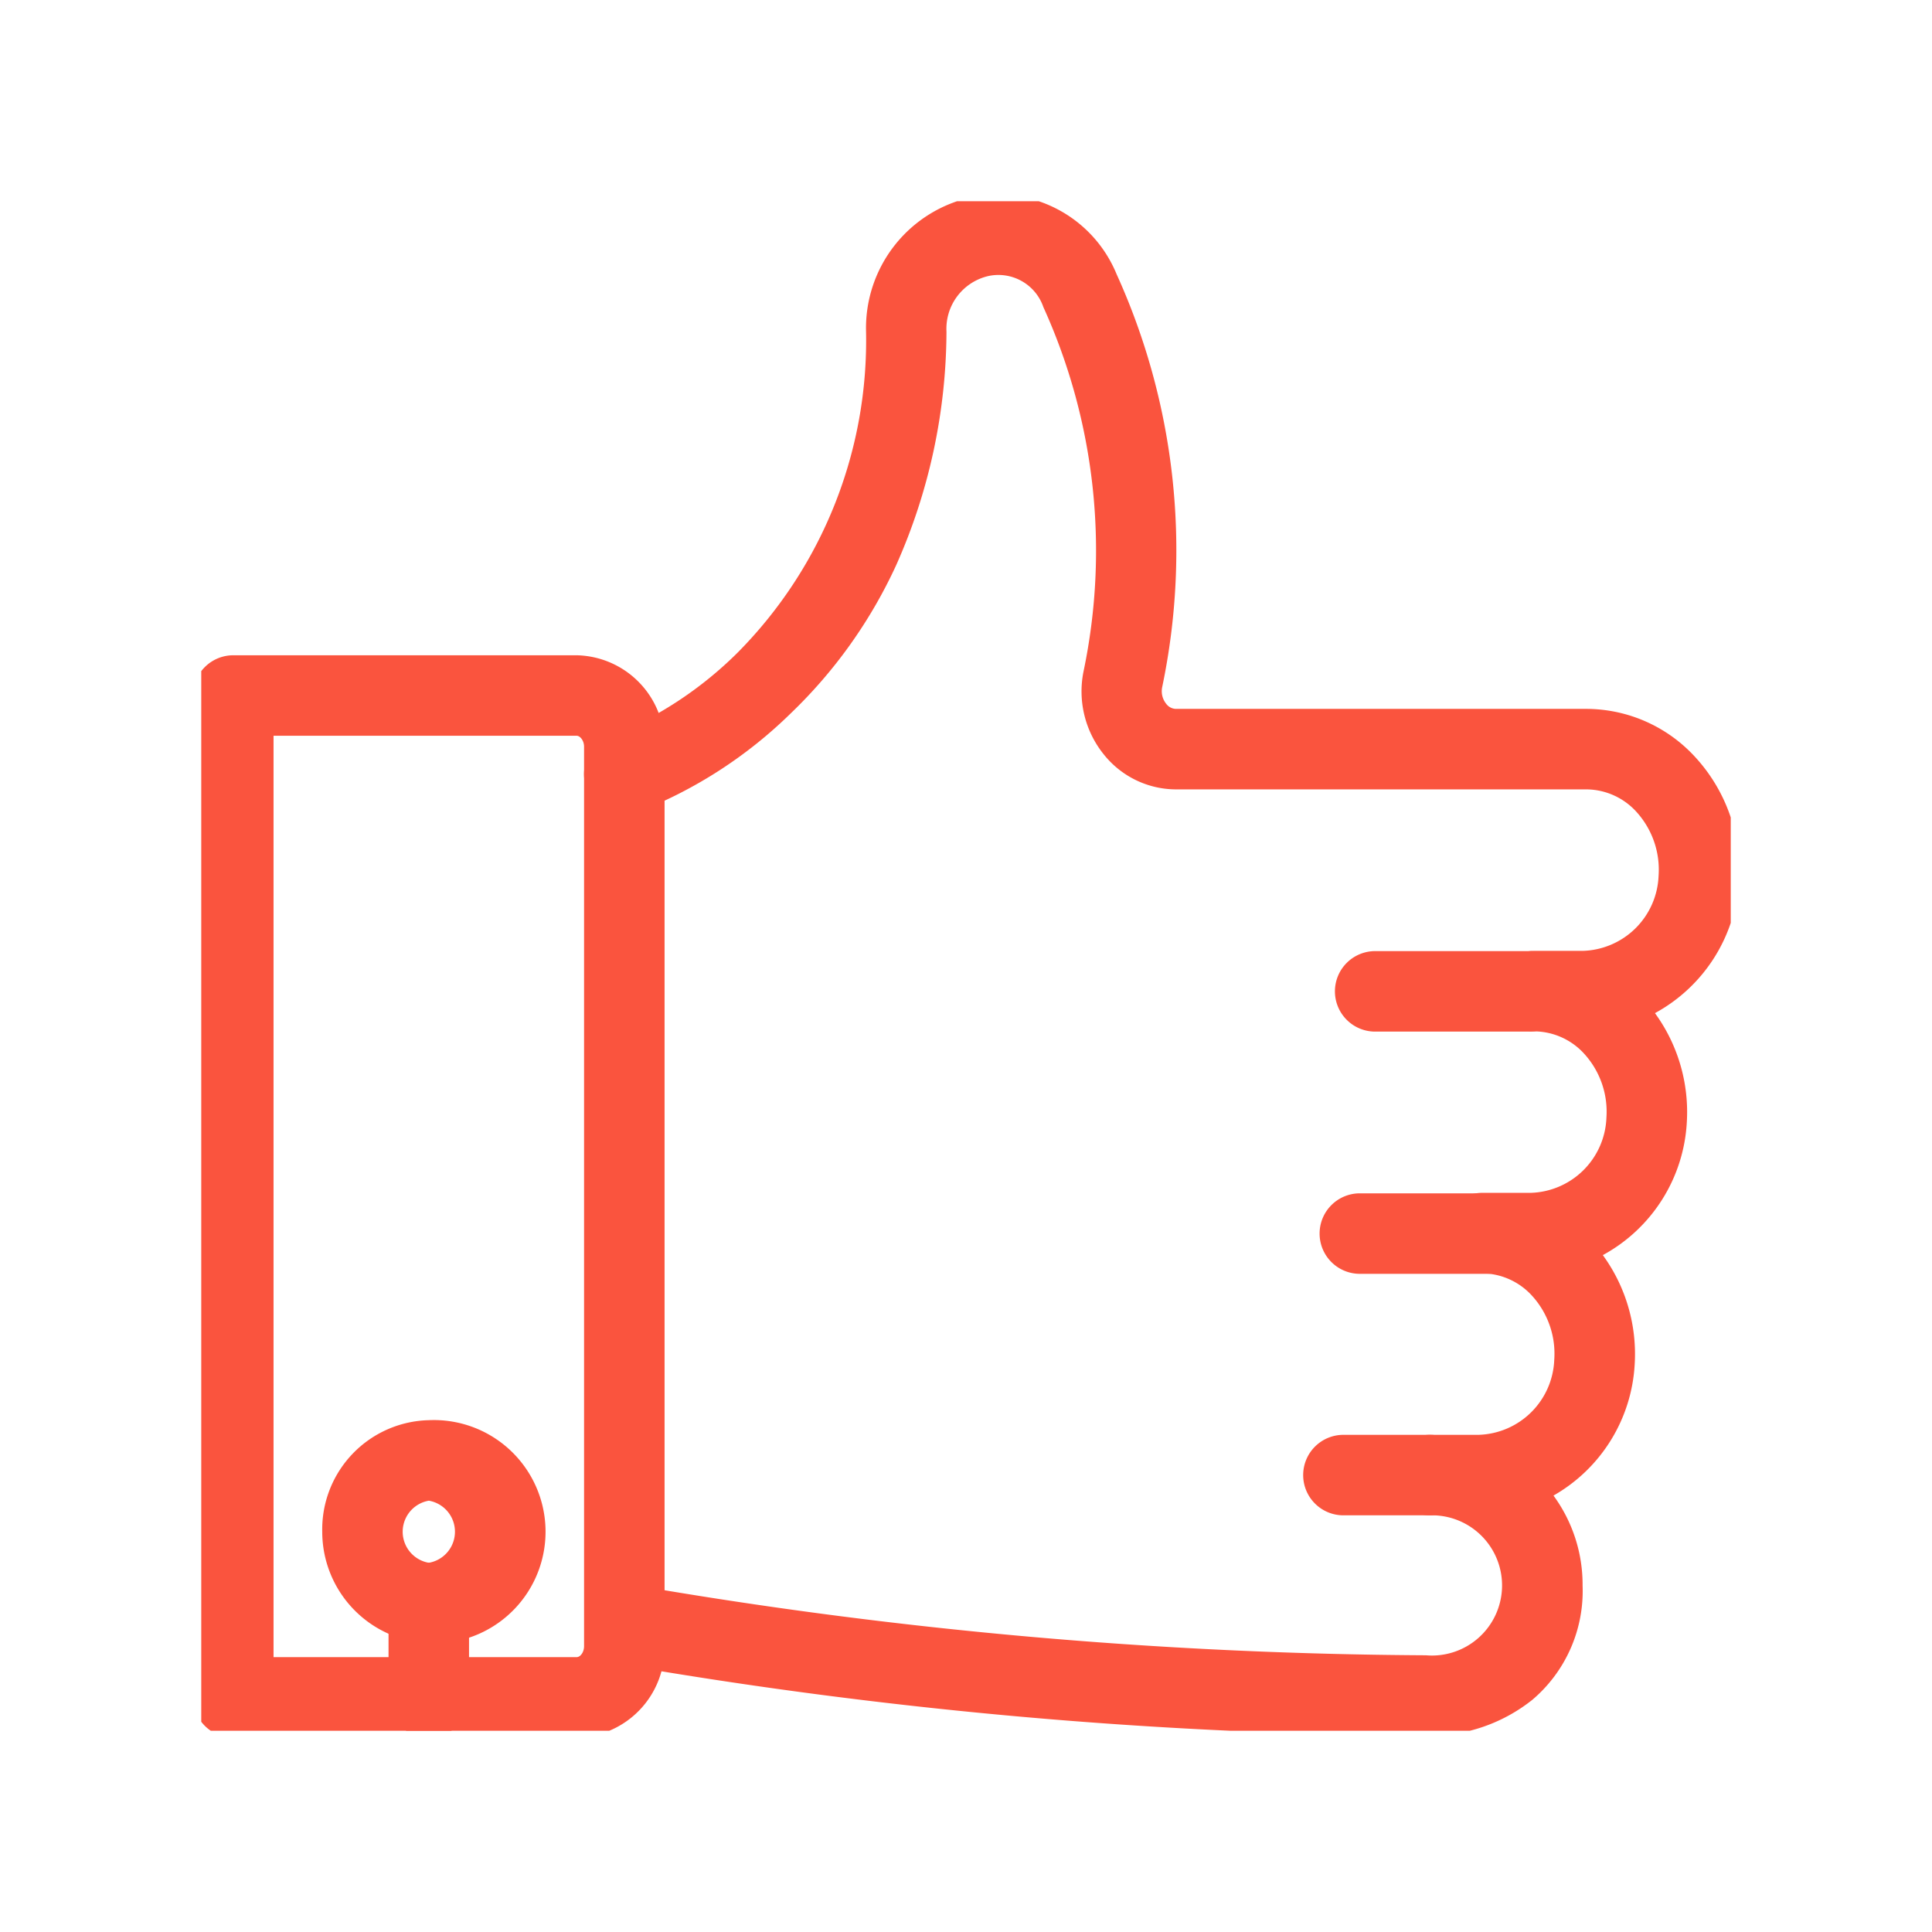 <svg xmlns="http://www.w3.org/2000/svg" xmlns:xlink="http://www.w3.org/1999/xlink" width="48" height="48" viewBox="0 0 48 48"><defs><clipPath id="a"><rect width="38" height="38" transform="translate(-0.143 -0.143)" fill="none" stroke="#fa543e" stroke-width="2"/></clipPath></defs><g transform="translate(-520 -1664)"><g transform="translate(525.143 1669.143)"><path d="M2.146,1H0A1,1,0,0,1-1,0,1,1,0,0,1,0-1H2.146a1,1,0,0,1,1,1A1,1,0,0,1,2.146,1Z" transform="translate(28.234 31.505)" fill="#fa543e"/><path d="M3.16,1H0A1,1,0,0,1-1,0,1,1,0,0,1,0-1H3.16a1,1,0,0,1,1,1A1,1,0,0,1,3.16,1Z" transform="translate(28.642 25.505)" fill="#fa543e"/><path d="M3.836,1H0A1,1,0,0,1-1,0,1,1,0,0,1,0-1H3.836a1,1,0,0,1,1,1A1,1,0,0,1,3.836,1Z" transform="translate(29.023 19.487)" fill="#fa543e"/><g transform="translate(0 0)"><g clip-path="url(#a)"><path d="M10.032,61.944H1.5a1,1,0,0,1-1-1V36.053a1,1,0,0,1,1-1h8.532a2.231,2.231,0,0,1,2.183,2.272V59.672A2.231,2.231,0,0,1,10.032,61.944Zm-7.532-2h7.532c.086,0,.183-.116.183-.272V37.325c0-.155-.1-.272-.183-.272H2.5Z" transform="translate(-0.847 -23.916)" fill="#fa543e"/><path d="M52.946,38.794a121.166,121.166,0,0,1-20.105-1.789,1,1,0,0,1,.376-1.964h0a119.021,119.021,0,0,0,19.729,1.754,1.742,1.742,0,1,0,.1-3.477,1,1,0,1,1,0-2h1.2a1.939,1.939,0,0,0,1.887-1.866,2.137,2.137,0,0,0-.555-1.593,1.692,1.692,0,0,0-1.236-.553,1,1,0,0,1,0-2h1.2a1.94,1.94,0,0,0,1.887-1.866,2.137,2.137,0,0,0-.555-1.593,1.692,1.692,0,0,0-1.236-.553h0a1,1,0,0,1,0-2h1.2a1.94,1.94,0,0,0,1.887-1.866,2.137,2.137,0,0,0-.555-1.593,1.692,1.692,0,0,0-1.236-.553h-10.2a2.3,2.3,0,0,1-1.784-.858,2.494,2.494,0,0,1-.51-2.082,14.641,14.641,0,0,0-1-9.043,1.181,1.181,0,0,0-1.357-.773A1.344,1.344,0,0,0,41.033,3.91a14.361,14.361,0,0,1-1.249,5.8,12.092,12.092,0,0,1-2.616,3.679,11.263,11.263,0,0,1-3.821,2.464,1,1,0,0,1-.635-1.9,9.479,9.479,0,0,0,3.135-2.072,11.016,11.016,0,0,0,3.187-8.006A3.326,3.326,0,0,1,41.677.566a3.19,3.19,0,0,1,3.583,1.917,16.6,16.6,0,0,1,1.133,10.255.5.5,0,0,0,.1.419.309.309,0,0,0,.236.125h10.2a3.673,3.673,0,0,1,2.692,1.182,4.144,4.144,0,0,1,1.1,3.084,4.005,4.005,0,0,1-2.086,3.293,4.175,4.175,0,0,1,.791,2.719,4.005,4.005,0,0,1-2.086,3.293,4.175,4.175,0,0,1,.791,2.719,4.006,4.006,0,0,1-2.017,3.255,3.744,3.744,0,0,1,.723,2.236A3.544,3.544,0,0,1,55.59,37.9,4.1,4.1,0,0,1,52.946,38.794Z" transform="translate(-22.661 -0.813)" fill="#fa543e"/><path d="M13.566,92.41a2.774,2.774,0,1,1-2.648,2.771A2.714,2.714,0,0,1,13.566,92.41Zm0,3.543a.783.783,0,0,0,0-1.543.783.783,0,0,0,0,1.543Z" transform="translate(-8.055 -62.269)" fill="#fa543e"/><path d="M0,3.343a1,1,0,0,1-1-1V0A1,1,0,0,1,0-1,1,1,0,0,1,1,0V2.343A1,1,0,0,1,0,3.343Z" transform="translate(5.51 34.684)" fill="#fa543e"/></g></g></g><rect width="48" height="48" transform="translate(520 1664)" fill="none"/></g></svg>